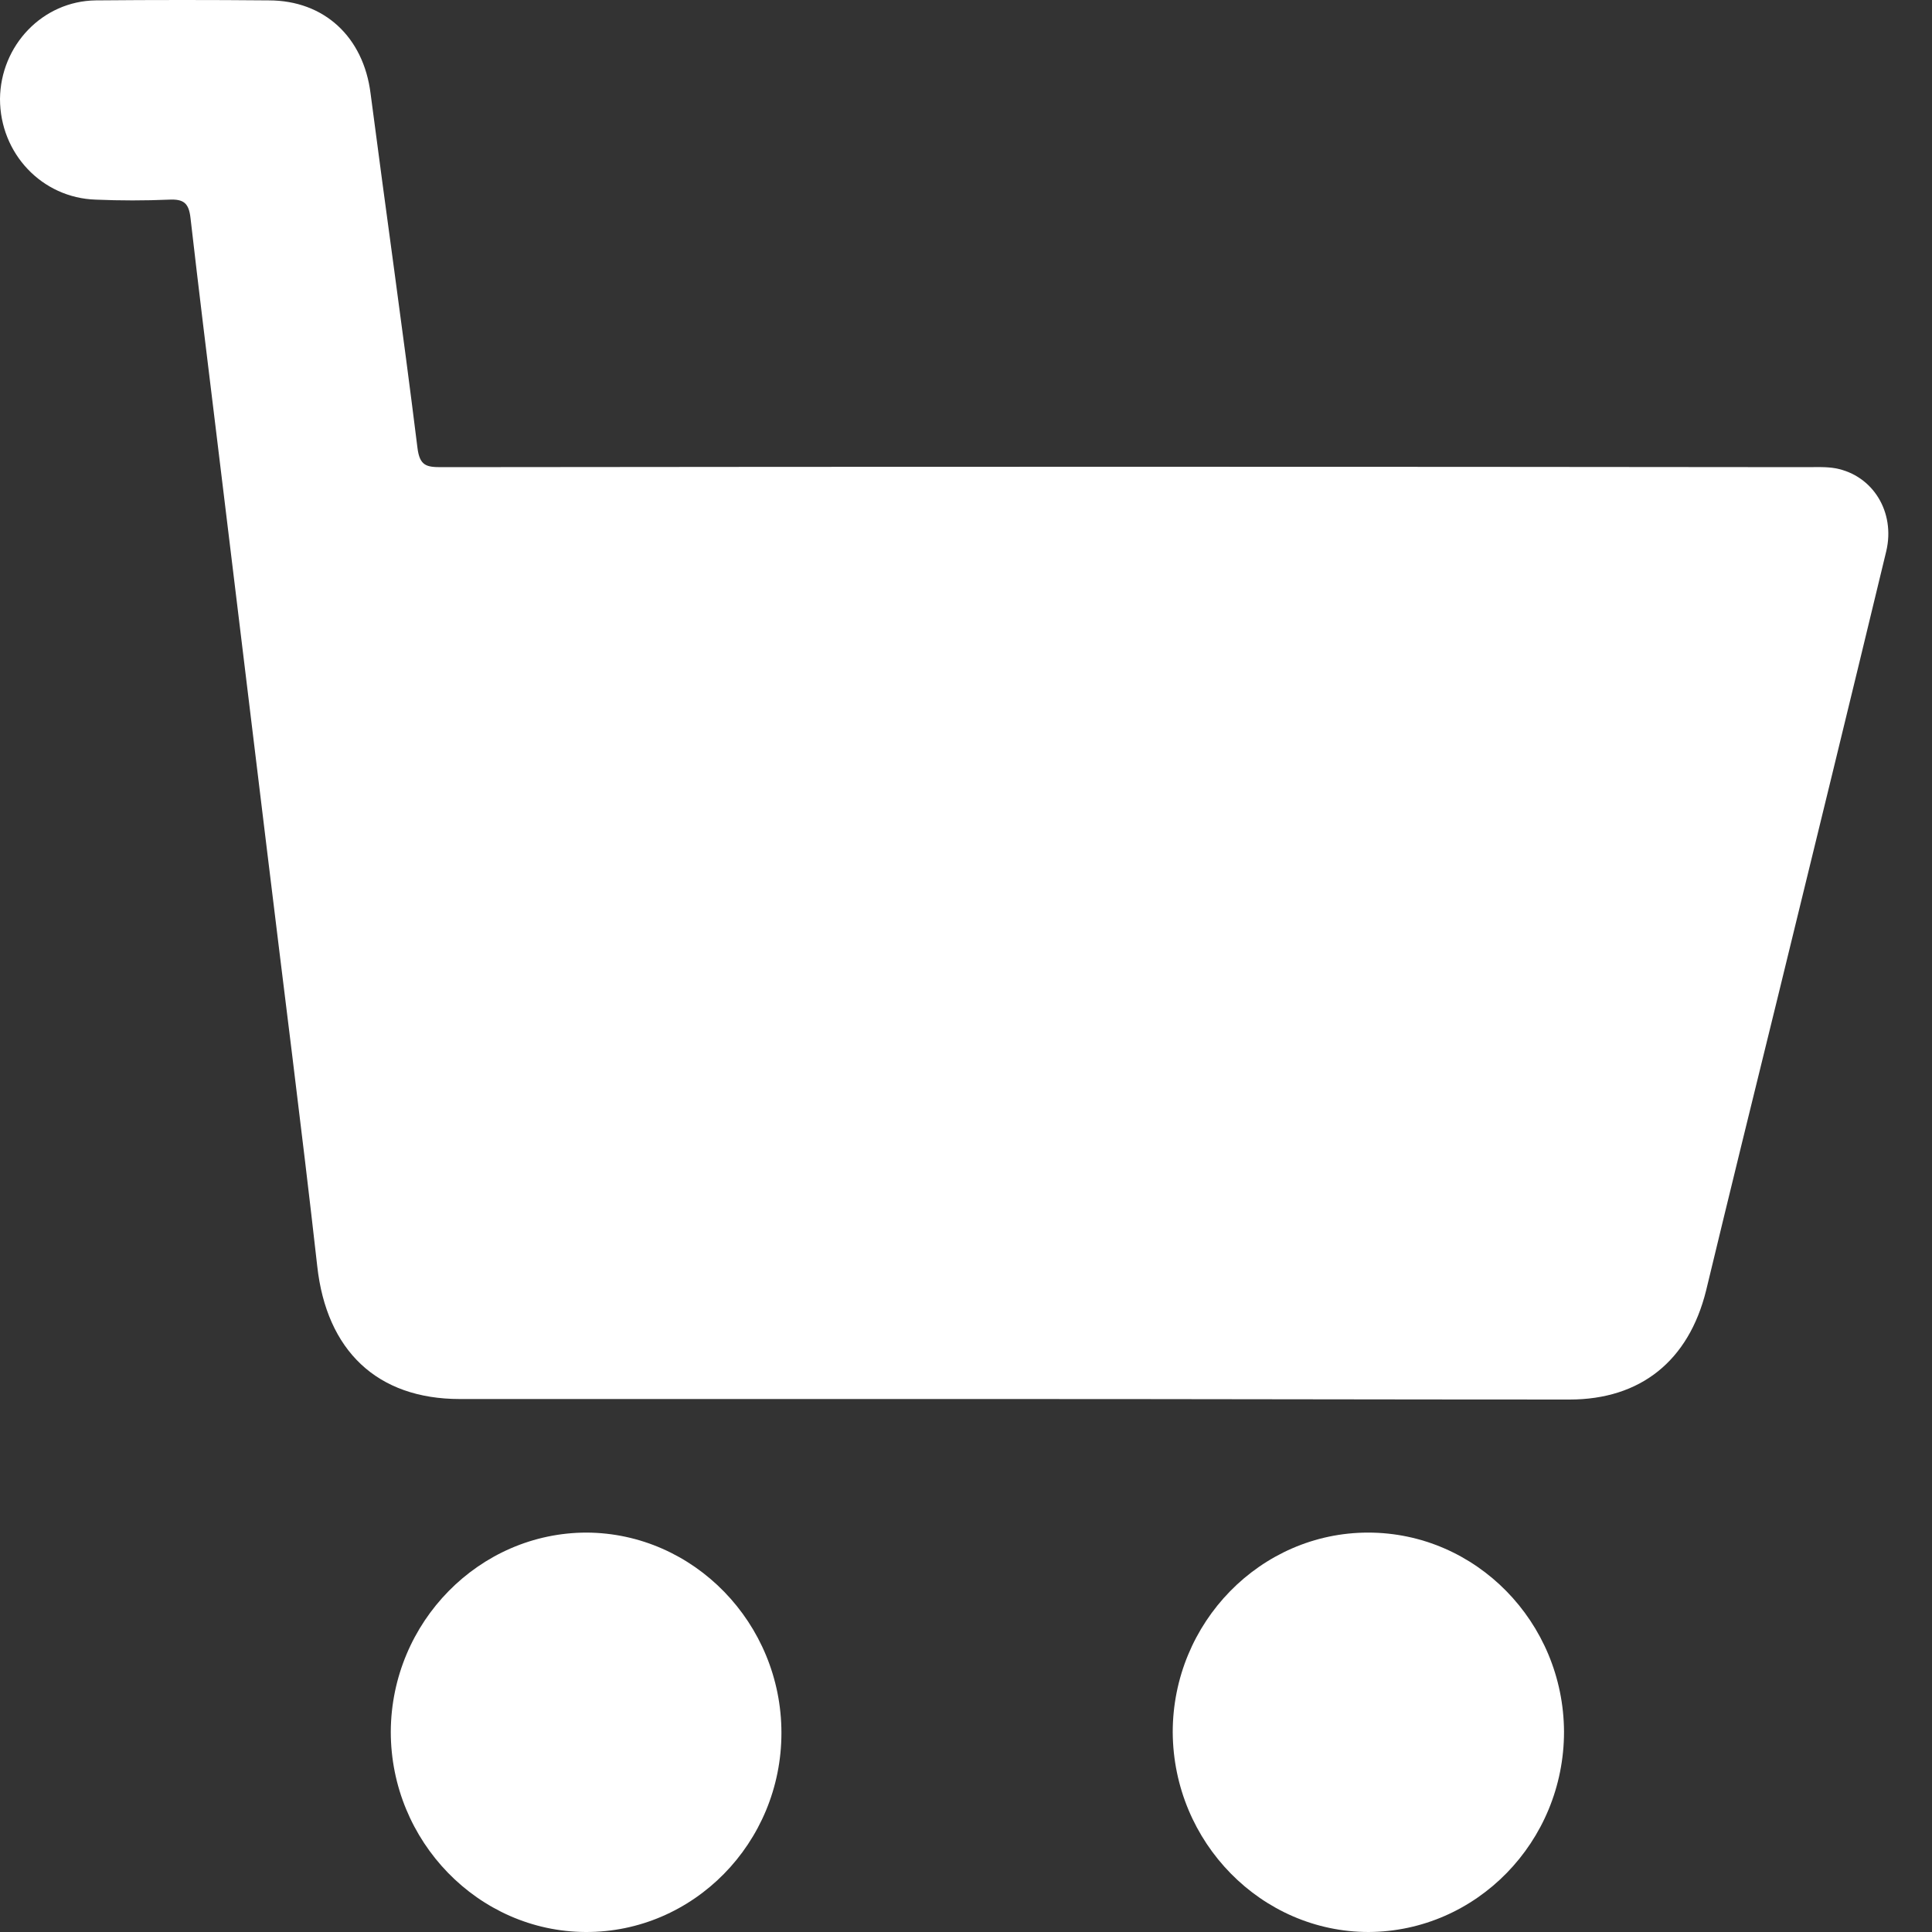 <svg width="15" height="15" viewBox="0 0 15 15" fill="none" xmlns="http://www.w3.org/2000/svg">
<rect x="0" y="0" width="15" height="15" fill="#333333" stroke="none"/>
<path d="M7.855 10.862C6.427 10.862 4.998 10.862 3.57 10.862C2.928 10.862 2.535 10.486 2.463 9.83C2.341 8.745 2.201 7.661 2.07 6.577C1.939 5.497 1.808 4.422 1.677 3.342C1.61 2.793 1.542 2.241 1.479 1.692C1.466 1.575 1.424 1.545 1.314 1.55C1.124 1.558 0.934 1.558 0.744 1.55C0.325 1.537 0 1.191 0 0.768C0.004 0.353 0.33 0.008 0.744 0.003C1.192 -0.001 1.639 -0.001 2.087 0.003C2.518 0.003 2.822 0.288 2.877 0.725C2.996 1.64 3.127 2.556 3.241 3.476C3.258 3.618 3.313 3.627 3.427 3.627C6.963 3.623 10.5 3.623 14.032 3.627C14.104 3.627 14.18 3.623 14.252 3.636C14.543 3.692 14.716 3.977 14.645 4.279C14.366 5.437 14.083 6.594 13.8 7.752C13.614 8.508 13.428 9.264 13.246 10.02C13.111 10.564 12.739 10.866 12.185 10.866C10.745 10.866 9.3 10.862 7.855 10.862Z" fill="white"/>
<path d="M4.546 15C3.714 14.996 3.034 14.296 3.034 13.445C3.038 12.594 3.722 11.899 4.555 11.899C5.387 11.903 6.067 12.603 6.067 13.454C6.067 14.309 5.383 15.004 4.546 15Z" fill="white"/>
<path d="M10.622 11.899C11.459 11.899 12.139 12.594 12.143 13.445C12.143 14.3 11.463 14.996 10.626 15C9.794 15 9.11 14.305 9.105 13.449C9.105 12.598 9.786 11.899 10.622 11.899Z" fill="white"/>
</svg>
